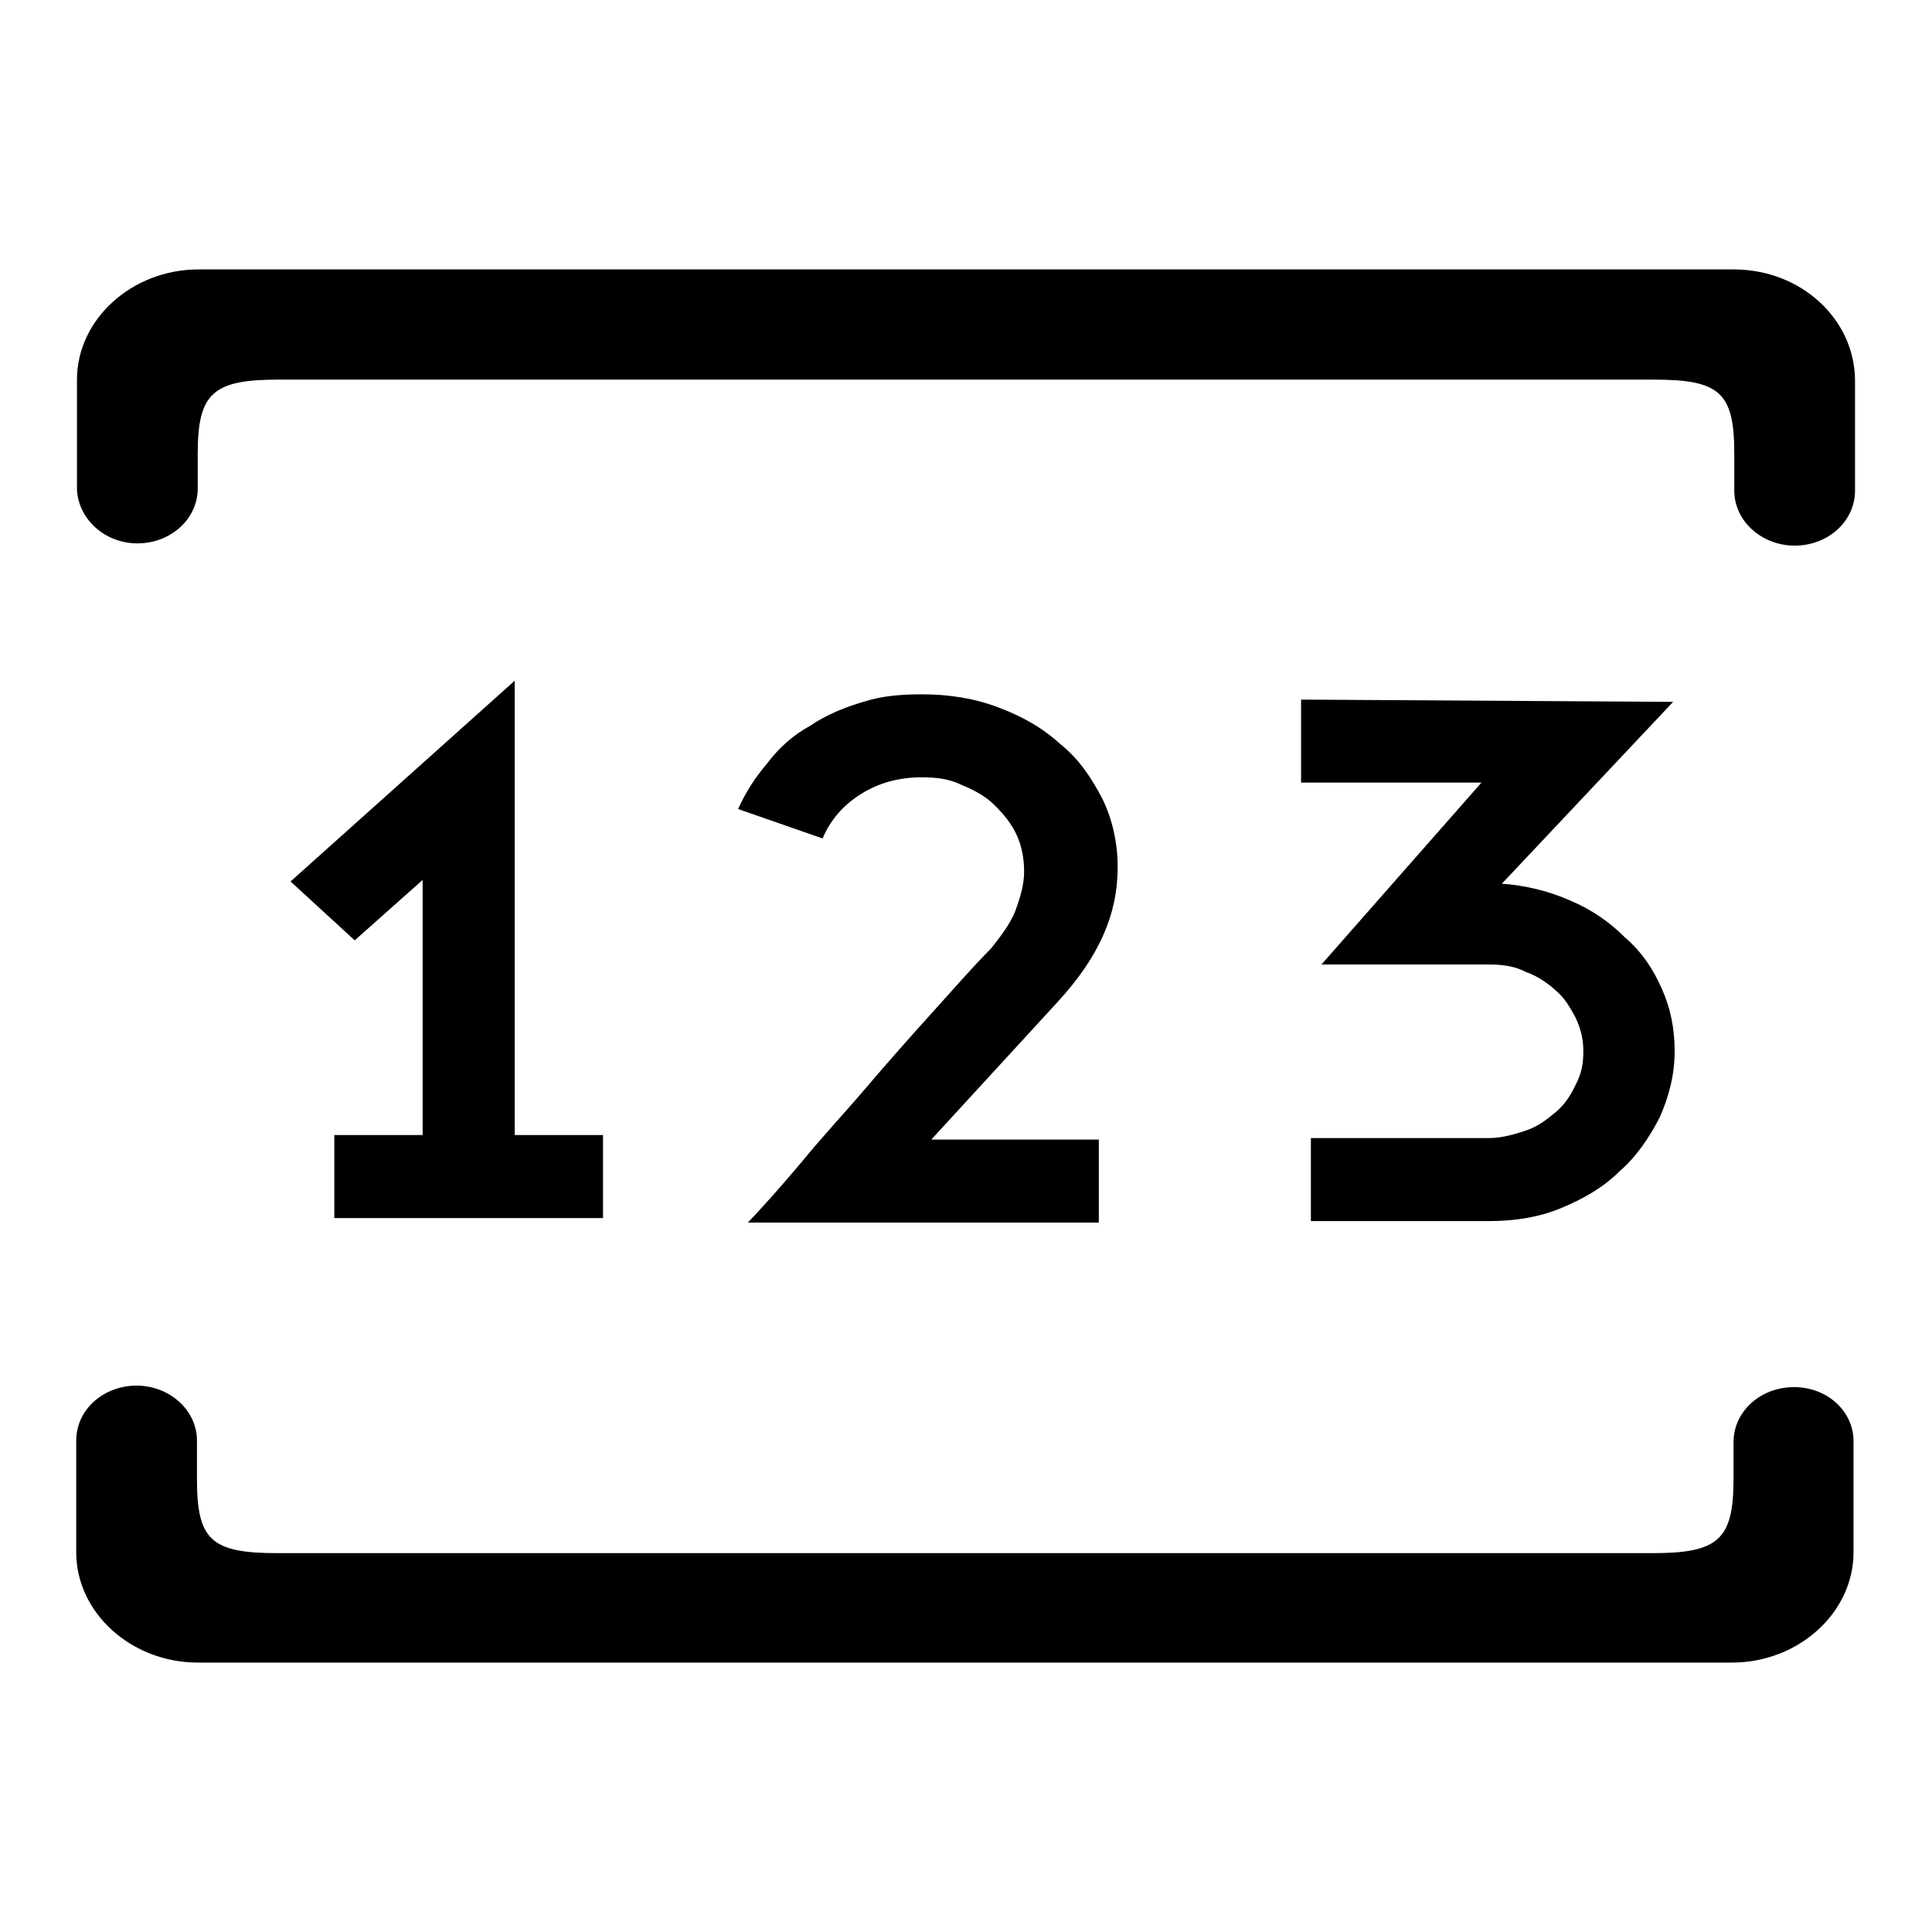 <?xml version="1.0" encoding="utf-8"?>
<!-- Svg Vector Icons : http://www.onlinewebfonts.com/icon -->
<!DOCTYPE svg PUBLIC "-//W3C//DTD SVG 1.1//EN" "http://www.w3.org/Graphics/SVG/1.1/DTD/svg11.dtd">
<svg version="1.1" xmlns="http://www.w3.org/2000/svg" xmlns:xlink="http://www.w3.org/1999/xlink" x="0px" y="0px" viewBox="0 0 256 256" enable-background="new 0 0 256 256" xml:space="preserve">
<g><g><path fill="#000000" d="M229.7,35.7H26.3c-8.8,0-16.1,6.6-16.1,14.6v14.6l0,0c0.2,3.9,3.7,7.1,8,7.1c4.4,0,8-3.2,8-7.3c0-0.2,0-0.5,0-0.5v-4.1c0-8,2-9.8,10.7-9.8h182.2c8.8,0,10.7,1.7,10.7,9.8v4.4c0,0.2,0,0.2,0,0.5c0,4.1,3.7,7.3,8,7.3c4.4,0,8-3.2,8-7.3V50.3C245.7,42.3,238.7,35.7,229.7,35.7L229.7,35.7z M172.4,92.7v11h23.9l-21.2,24.1h22.2c1.7,0,3.4,0.2,4.9,1c1.5,0.5,2.9,1.5,3.9,2.4c1.2,1,1.9,2.2,2.7,3.7c0.7,1.5,1,2.9,1,4.4c0,1.5-0.2,2.9-1,4.4c-0.7,1.5-1.5,2.7-2.7,3.7c-1.2,1-2.4,1.9-3.9,2.4c-1.5,0.5-3.2,1-4.9,1h-23.6v11h23.6c3.4,0,6.6-0.5,9.5-1.7c2.9-1.2,5.6-2.7,7.8-4.9c2.2-1.9,3.9-4.4,5.3-7.1c1.2-2.7,2-5.6,2-8.8c0-2.9-0.5-5.6-1.7-8.3c-1.2-2.7-2.7-4.9-4.9-6.8c-2-2-4.4-3.7-7.3-4.9c-2.7-1.2-5.9-2-9-2.2l22.7-24.1L172.4,92.7L172.4,92.7z M148.1,114.9c0-3.2-0.7-6.3-2-9c-1.5-2.9-3.2-5.4-5.6-7.3c-2.4-2.2-5.1-3.7-8.3-4.9c-3.2-1.2-6.6-1.7-10-1.7c-2.7,0-5.4,0.2-7.8,1c-2.4,0.7-4.9,1.7-7.1,3.2c-2.2,1.2-4.1,2.9-5.6,4.9c-1.7,2-2.9,3.9-3.9,6.1l11.2,3.9c1-2.4,2.7-4.4,5.1-5.9c2.4-1.5,5.1-2.2,8-2.2c2,0,3.7,0.2,5.3,1c1.7,0.7,3.2,1.5,4.4,2.7c1.2,1.2,2.2,2.4,2.9,3.9c0.7,1.5,1,3.2,1,4.9c0,1.7-0.5,3.4-1.2,5.3c-0.7,1.7-2,3.4-3.2,4.9c-2.4,2.4-4.9,5.3-7.8,8.5c-2.9,3.2-5.9,6.6-8.8,10c-2.9,3.4-5.9,6.6-8.5,9.8c-2.7,3.2-5.1,5.9-7.1,8h46.5v-11h-22.2l16.8-18.3C145.6,126.8,148.1,121.2,148.1,114.9L148.1,114.9z M38.5,116.8l8.5,7.8l9-8v33.8H44.3v11h35.6v-11H68.2V90.2L38.5,116.8z M237.7,183.8c-4.4,0-8,3.2-8,7.3c0,0.2,0,0.5,0,0.5v4.4c0,8-2,9.8-10.7,9.8H36.8c-8.8,0-10.7-1.7-10.7-9.8v-4.6c0-0.2,0-0.2,0-0.5c0-4.1-3.7-7.3-8-7.3s-8,3.1-8,7.3v0.2l0,0v14.6c0,8,7.3,14.6,16.1,14.6h203.3c8.8,0,16.1-6.6,16.1-14.6v-14.6l0,0C245.7,187.2,242.3,183.8,237.7,183.8L237.7,183.8z"/></g></g>
</svg>